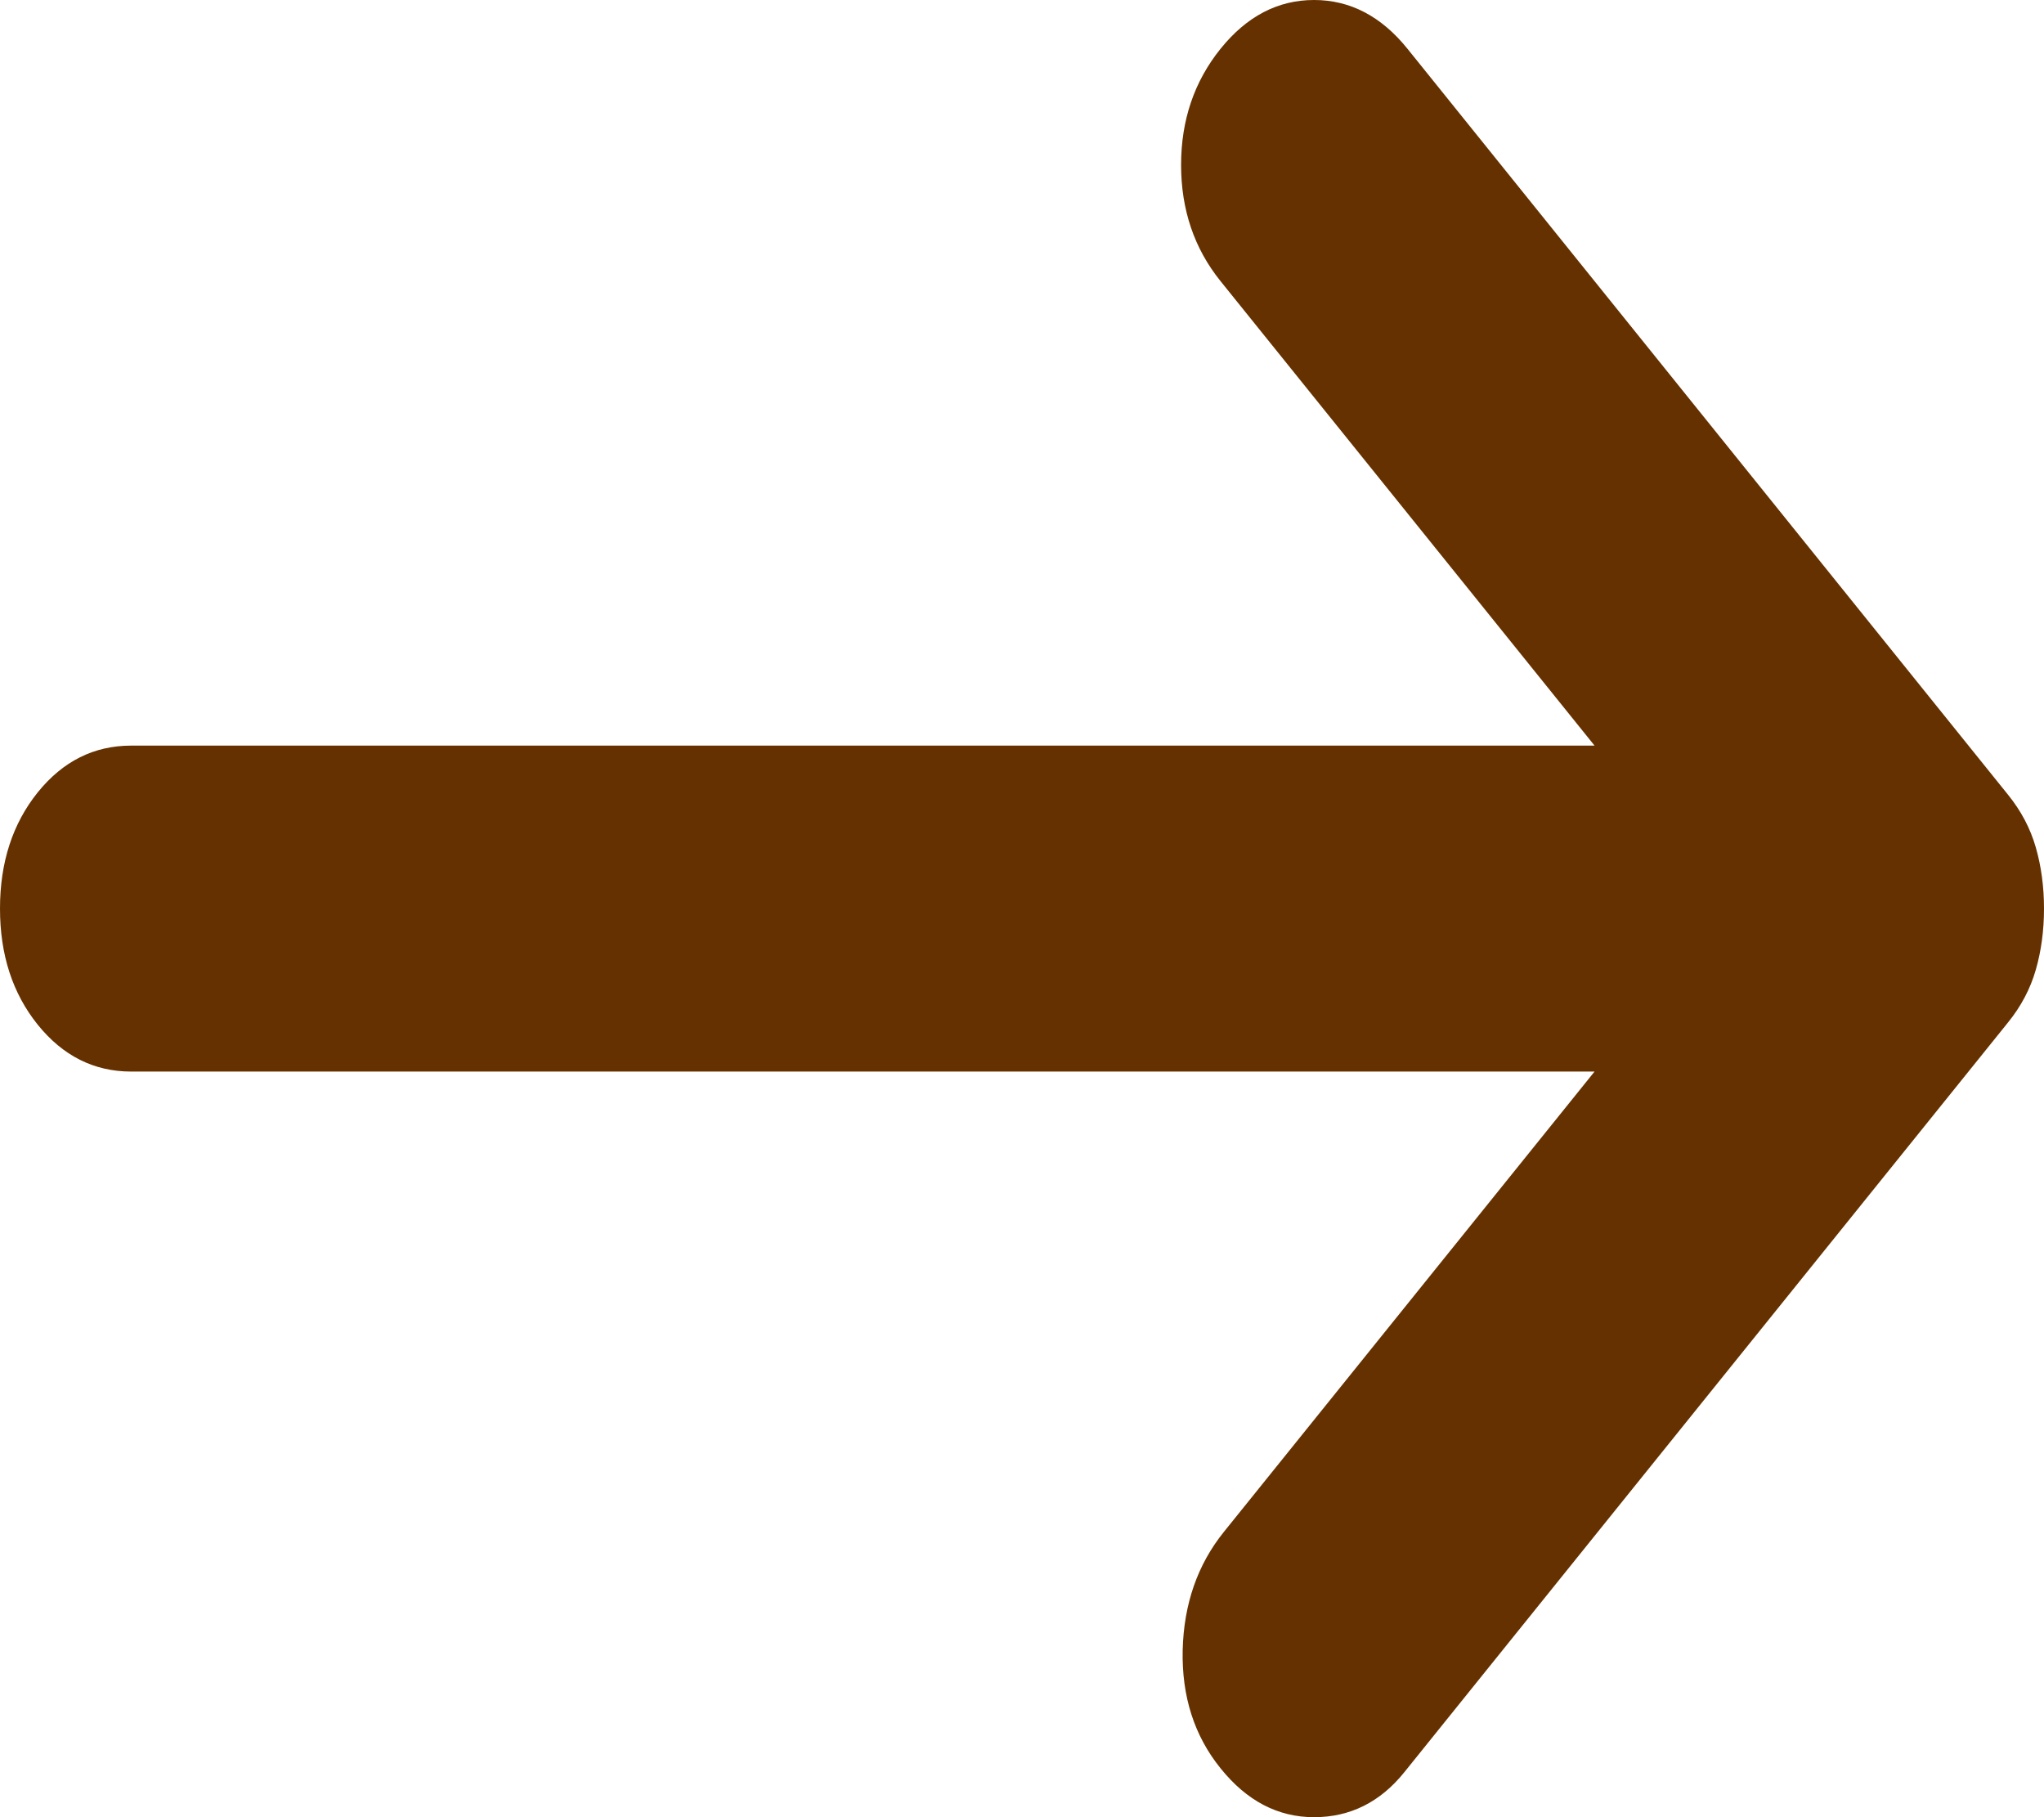 <svg width="18" height="16" viewBox="0 0 18 16" fill="none" xmlns="http://www.w3.org/2000/svg">
<path d="M10.748 15.569C10.517 15.283 10.406 14.936 10.415 14.529C10.425 14.123 10.546 13.776 10.777 13.489L14.042 9.435H1.156C0.828 9.435 0.554 9.297 0.332 9.022C0.111 8.747 0 8.407 0 8C0 7.593 0.111 7.252 0.332 6.977C0.554 6.702 0.828 6.565 1.156 6.565H14.042L10.748 2.475C10.517 2.188 10.401 1.847 10.401 1.452C10.401 1.058 10.517 0.717 10.748 0.43C10.979 0.143 11.254 0 11.572 0C11.889 0 12.164 0.143 12.395 0.43L17.682 6.996C17.798 7.139 17.88 7.294 17.928 7.462C17.976 7.629 18 7.809 18 8C18 8.191 17.976 8.371 17.928 8.538C17.88 8.706 17.798 8.861 17.682 9.004L12.366 15.605C12.154 15.868 11.889 16 11.572 16C11.254 16 10.979 15.857 10.748 15.569Z" fill="#653100"/>
</svg>
